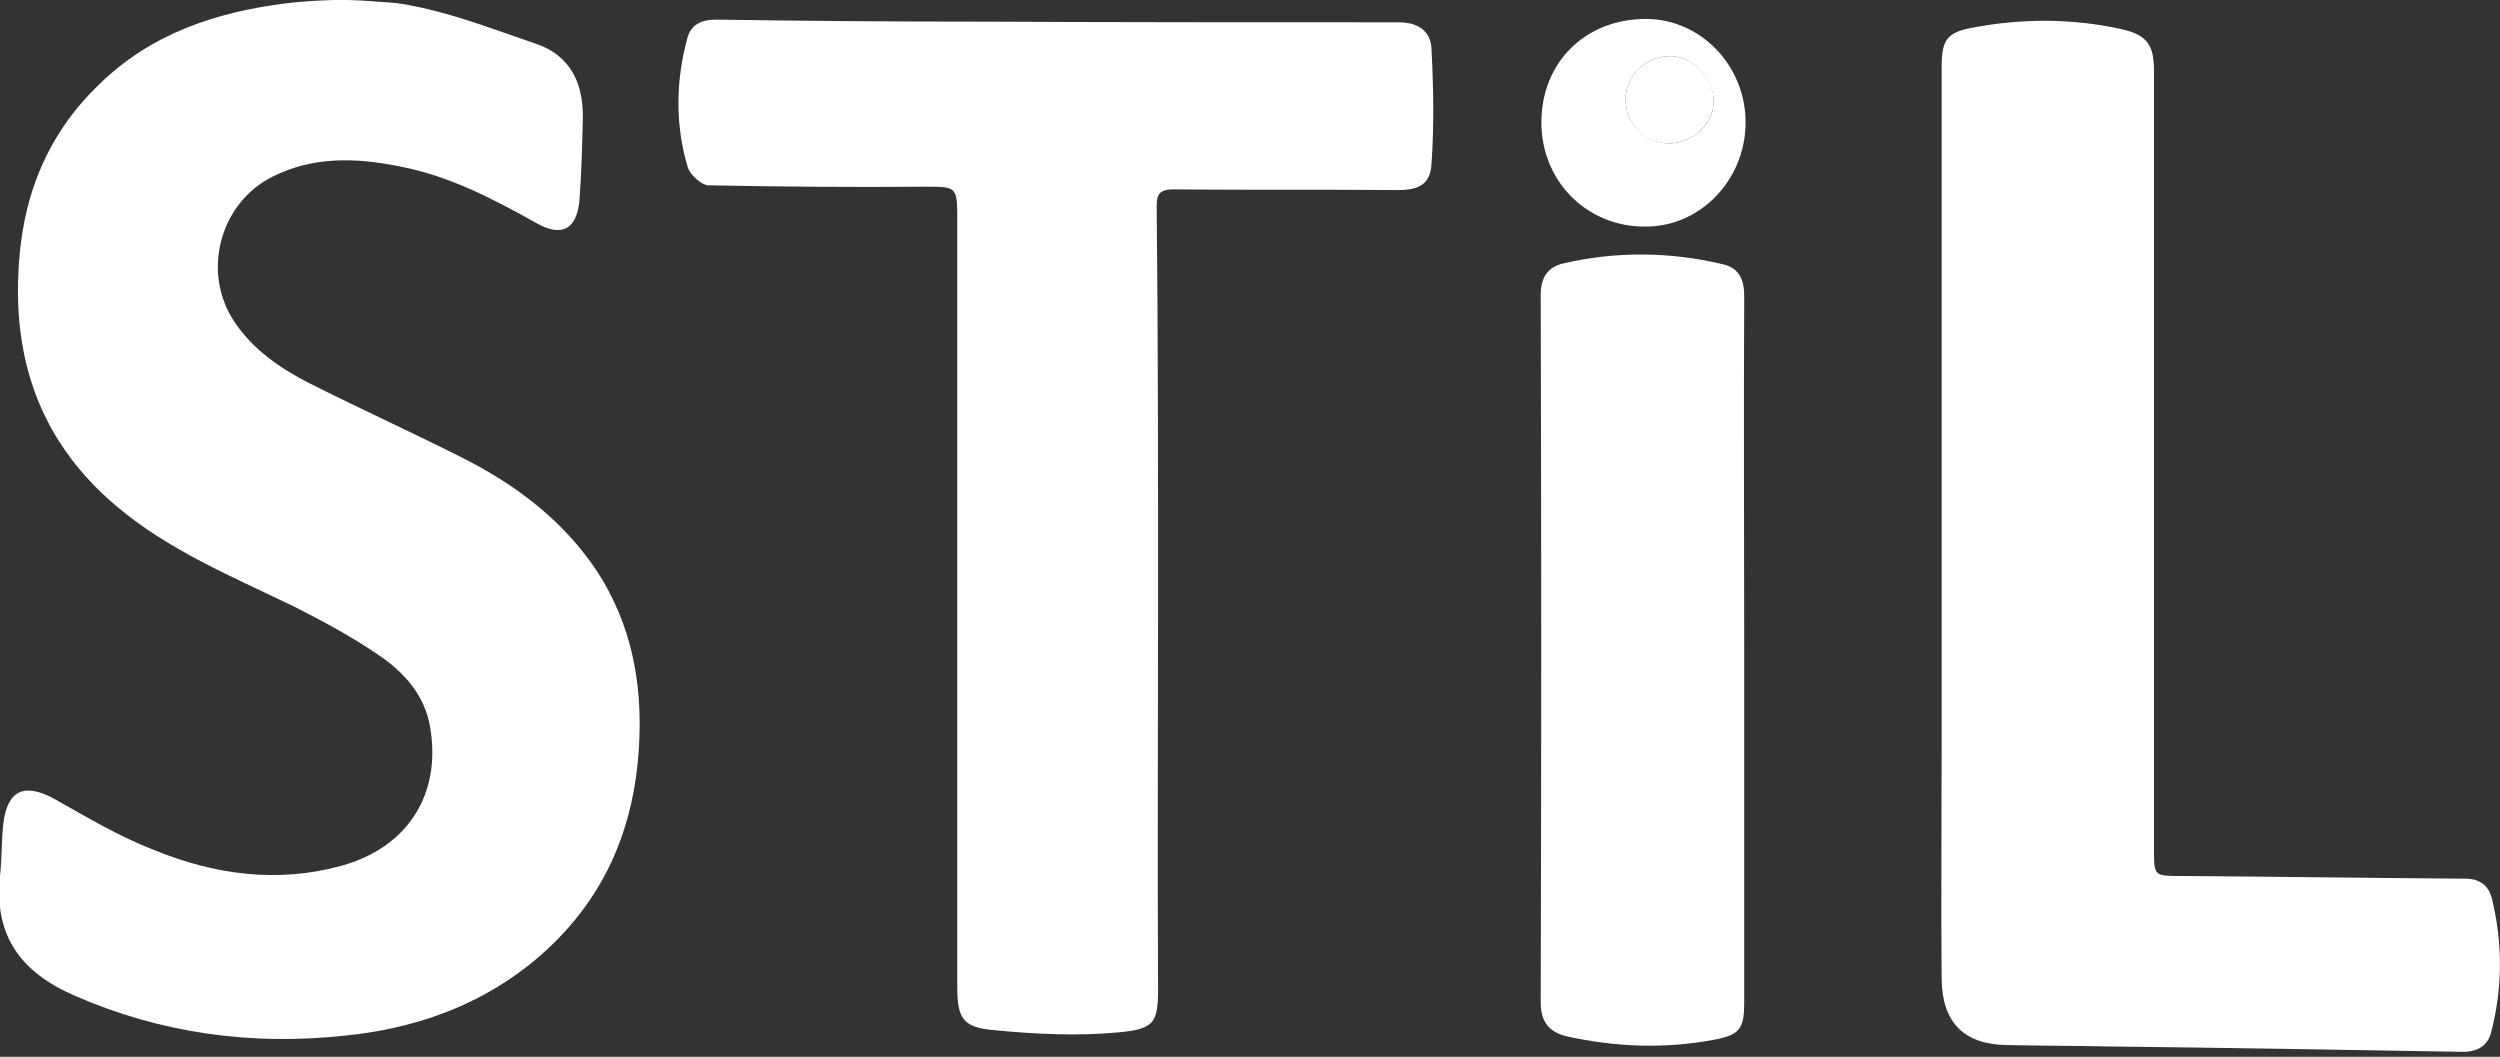 <svg width="220" height="93" viewBox="0 0 220 93" fill="none" xmlns="http://www.w3.org/2000/svg">
<rect x="0" y="0" width="220" height="93" fill="#333333" stroke="none"/>
<g clip-path="url(#clip0)">
<path d="M32.836 0.119C34.746 0.238 35.343 0.298 36.418 0.536C40.059 1.25 43.522 2.619 47.044 3.81C50.328 4.881 51.403 7.5 51.283 10.714C51.224 13.036 51.164 15.357 50.985 17.679C50.746 20.179 49.433 20.893 47.224 19.643C43.403 17.5 39.522 15.476 35.164 14.643C31.343 13.869 27.582 13.75 24 15.536C19.343 17.857 17.731 23.929 20.597 28.274C22.209 30.715 24.597 32.382 27.164 33.691C31.642 35.953 36.239 38.036 40.716 40.298C45.433 42.679 49.612 45.834 52.597 50.358C55.582 55.001 56.537 60.12 56.239 65.537C55.821 73.454 52.776 80.001 46.447 85.001C41.731 88.692 36.239 90.537 30.388 91.132C22.149 92.025 14.209 90.954 6.567 87.62C1.791 85.537 -0.538 82.323 -0 77.085C0.179 75.537 0.119 73.989 0.298 72.442C0.656 69.525 2.149 68.87 4.776 70.299C7.642 71.906 10.507 73.632 13.612 74.823C18.865 76.966 24.418 77.739 30.03 76.192C35.88 74.585 38.865 69.882 37.85 63.989C37.373 61.132 35.522 59.108 33.194 57.56C30.925 56.013 28.477 54.703 26.03 53.453C20.537 50.775 14.806 48.453 10.089 44.406C3.88 39.108 1.253 32.262 1.612 24.167C1.85 17.619 4 11.964 8.716 7.441C13.254 2.976 18.985 1.071 25.134 0.298C26.03 0.179 26.985 0.119 27.88 0.06C30.03 -0.06 31.343 -3.75307e-06 32.836 0.119Z" fill="white"/>
<path d="M101.91 53.215C101.91 64.465 101.85 75.715 101.91 87.025C101.91 90.001 101.552 90.537 98.567 90.835C94.925 91.192 91.164 91.013 87.522 90.656C84.656 90.418 84.239 89.585 84.239 86.728C84.239 64.168 84.239 41.548 84.239 18.988C84.239 16.429 84.059 16.429 81.492 16.429C75.104 16.488 68.776 16.429 62.388 16.31C61.731 16.31 60.776 15.417 60.537 14.762C59.403 11.012 59.462 7.143 60.477 3.393C60.776 2.202 61.671 1.726 62.985 1.726C70.806 1.845 78.567 1.905 86.388 1.905C98.626 1.964 110.865 1.964 123.104 1.964C124.776 1.964 125.91 2.738 125.97 4.286C126.149 7.679 126.209 11.072 125.97 14.464C125.85 16.25 124.835 16.726 122.985 16.726C116.418 16.667 109.791 16.726 103.224 16.667C101.731 16.667 101.791 17.441 101.791 18.453C101.91 30.06 101.91 41.608 101.91 53.215Z" fill="white"/>
<path d="M170.865 45.775C170.865 32.501 170.865 19.167 170.865 5.893C170.865 3.571 171.283 2.857 173.552 2.441C177.91 1.607 182.328 1.607 186.686 2.56C189.015 3.095 189.552 3.988 189.552 6.31C189.552 29.227 189.552 52.144 189.552 75.001C189.552 77.025 189.671 77.085 191.701 77.085C200.119 77.144 208.537 77.263 216.955 77.323C218.209 77.323 218.985 77.918 219.283 79.049C220.239 82.978 220.239 86.906 219.224 90.835C218.925 92.025 218.03 92.561 216.716 92.561C206.268 92.382 195.821 92.204 185.373 92.085C182.447 92.025 179.522 92.025 176.597 91.966C172.836 91.906 170.925 90.001 170.865 86.192C170.806 79.406 170.865 72.62 170.865 65.834C170.865 59.108 170.865 52.441 170.865 45.775Z" fill="white"/>
<path d="M153.492 57.382C153.492 67.68 153.492 77.918 153.492 88.216C153.492 90.478 153.134 91.073 150.866 91.49C146.507 92.323 142.149 92.144 137.851 91.192C136.358 90.835 135.582 89.942 135.582 88.216C135.642 67.442 135.642 46.667 135.582 25.953C135.582 24.524 136.119 23.572 137.433 23.215C142.209 22.084 146.985 22.143 151.701 23.274C153.075 23.631 153.492 24.643 153.492 26.072C153.433 36.489 153.492 46.906 153.492 57.382Z" fill="white"/>
<path d="M135.642 10.774C135.642 5.476 139.522 1.667 144.836 1.667C149.671 1.667 153.612 5.774 153.612 10.774C153.612 15.834 149.612 20 144.716 19.941C139.642 19.941 135.642 15.953 135.642 10.774ZM146.865 12.619C148.955 12.619 150.806 10.893 150.806 8.929C150.806 6.964 149.015 5 147.104 4.941C144.895 4.881 143.104 6.548 143.045 8.691C143.045 10.893 144.657 12.56 146.865 12.619Z" fill="white"/>
<path d="M146.865 12.619C144.656 12.619 143.044 10.893 143.044 8.691C143.104 6.548 144.895 4.881 147.104 4.941C149.014 5 150.865 6.964 150.805 8.929C150.805 10.893 148.954 12.619 146.865 12.619Z" fill="white"/>
</g>
<defs>
<clipPath id="clip0">
<rect width="220" height="92.561" fill="white"/>
</clipPath>
</defs>
</svg>
